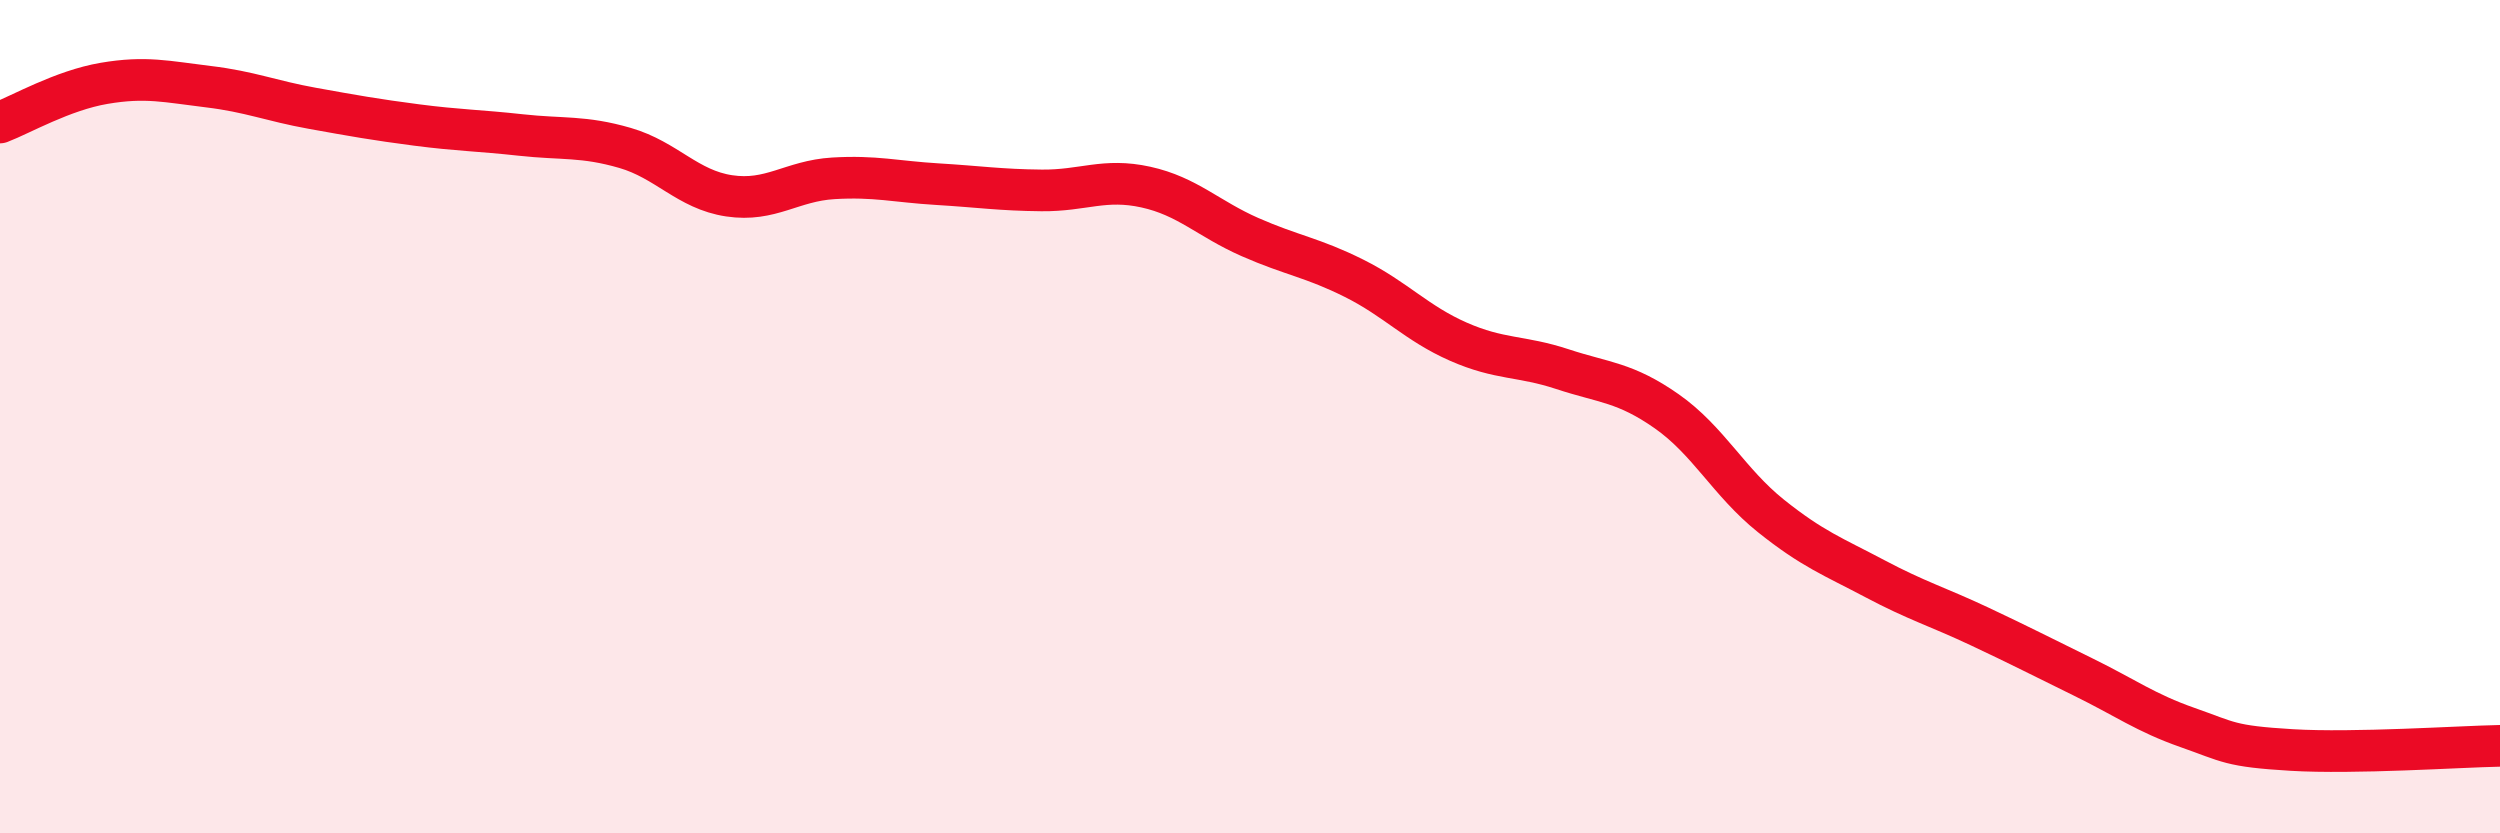 
    <svg width="60" height="20" viewBox="0 0 60 20" xmlns="http://www.w3.org/2000/svg">
      <path
        d="M 0,2.94 C 0.5,2.75 1.5,2.17 2.5,2 C 3.5,1.83 4,1.96 5,2.08 C 6,2.2 6.5,2.42 7.5,2.6 C 8.5,2.78 9,2.87 10,3 C 11,3.13 11.5,3.13 12.5,3.24 C 13.5,3.35 14,3.26 15,3.55 C 16,3.84 16.5,4.55 17.5,4.7 C 18.5,4.85 19,4.34 20,4.28 C 21,4.22 21.5,4.36 22.5,4.42 C 23.5,4.48 24,4.56 25,4.57 C 26,4.58 26.5,4.27 27.5,4.49 C 28.5,4.71 29,5.25 30,5.69 C 31,6.13 31.5,6.18 32.5,6.68 C 33.5,7.18 34,7.76 35,8.2 C 36,8.64 36.5,8.53 37.5,8.86 C 38.5,9.19 39,9.17 40,9.87 C 41,10.57 41.5,11.58 42.5,12.38 C 43.5,13.18 44,13.36 45,13.89 C 46,14.42 46.5,14.56 47.5,15.03 C 48.5,15.5 49,15.76 50,16.25 C 51,16.74 51.5,17.11 52.5,17.46 C 53.5,17.81 53.5,17.91 55,18 C 56.5,18.09 59,17.92 60,17.9L60 20L0 20Z"
        fill="#EB0A25"
        opacity="0.1"
        stroke-linecap="round"
        stroke-linejoin="round"
      />
      <path
        d="M 0,2.94 C 0.5,2.75 1.5,2.17 2.5,2 C 3.5,1.83 4,1.96 5,2.08 C 6,2.2 6.5,2.42 7.5,2.6 C 8.5,2.78 9,2.87 10,3 C 11,3.13 11.5,3.13 12.5,3.24 C 13.5,3.35 14,3.26 15,3.55 C 16,3.84 16.5,4.55 17.5,4.7 C 18.5,4.85 19,4.34 20,4.28 C 21,4.22 21.5,4.36 22.5,4.42 C 23.5,4.48 24,4.56 25,4.57 C 26,4.58 26.5,4.27 27.5,4.49 C 28.5,4.71 29,5.25 30,5.69 C 31,6.13 31.5,6.18 32.5,6.68 C 33.5,7.18 34,7.76 35,8.2 C 36,8.64 36.5,8.53 37.5,8.86 C 38.5,9.19 39,9.17 40,9.87 C 41,10.57 41.5,11.58 42.5,12.38 C 43.5,13.18 44,13.36 45,13.89 C 46,14.42 46.5,14.56 47.5,15.03 C 48.5,15.5 49,15.76 50,16.25 C 51,16.74 51.5,17.11 52.5,17.46 C 53.5,17.81 53.5,17.91 55,18 C 56.5,18.09 59,17.92 60,17.9"
        stroke="#EB0A25"
        stroke-width="1"
        fill="none"
        stroke-linecap="round"
        stroke-linejoin="round"
      />
    </svg>
  